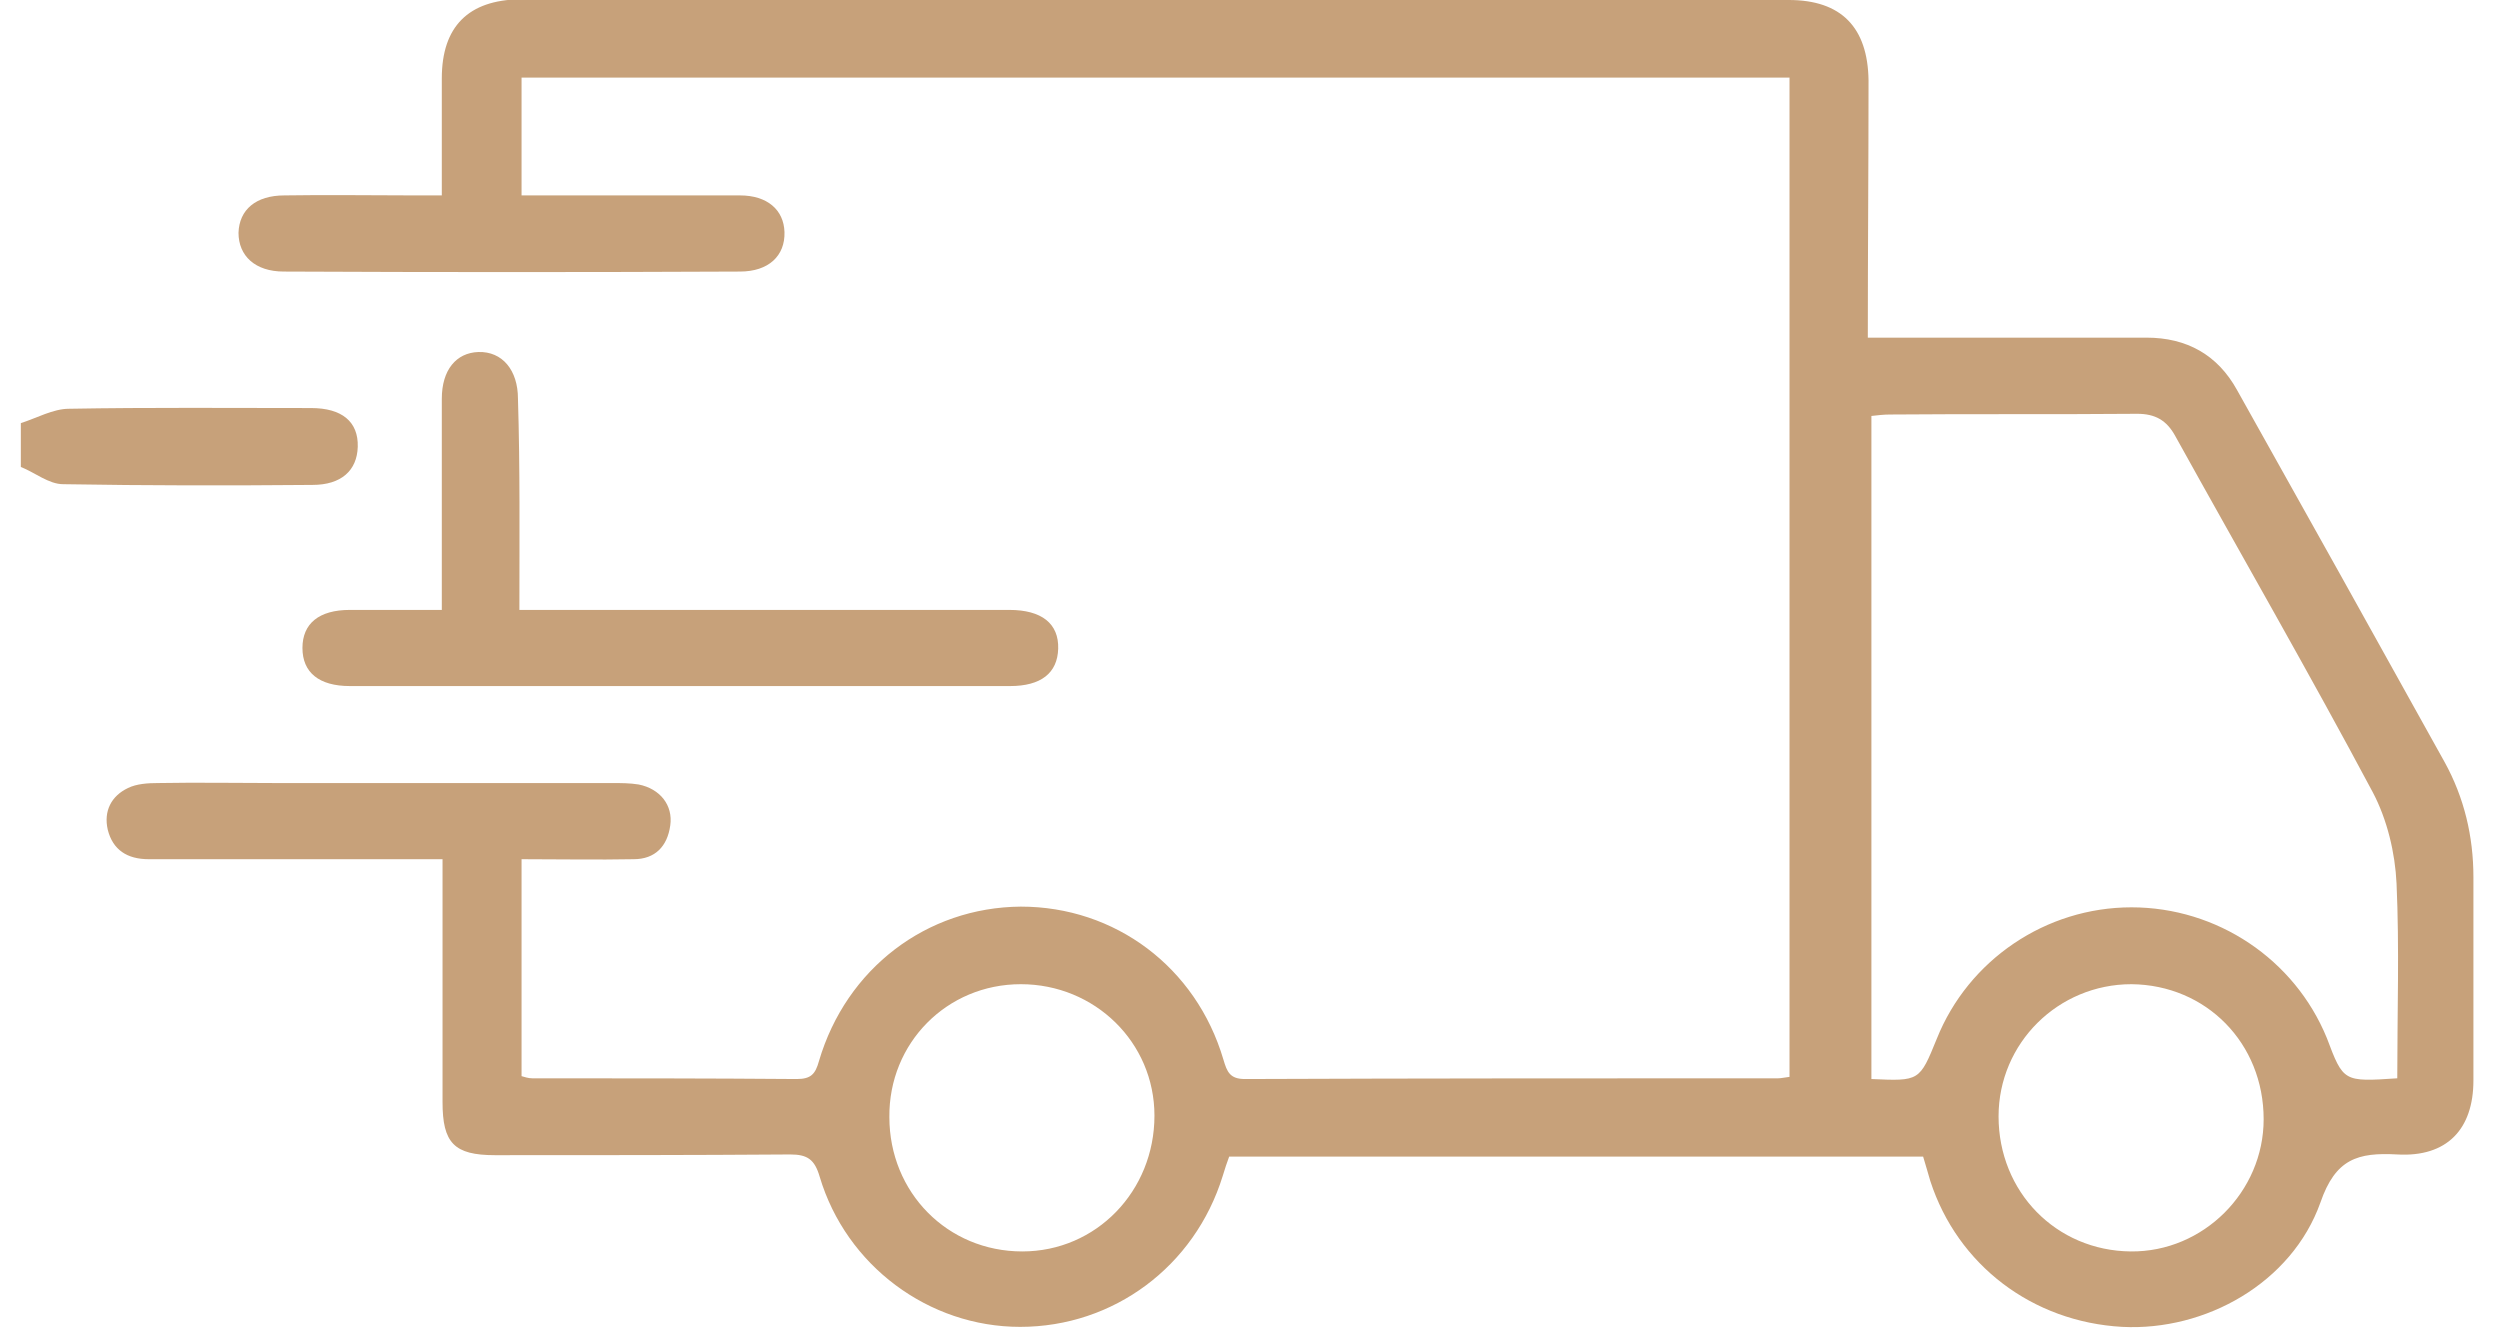 <?xml version="1.0" encoding="utf-8"?>
<!-- Generator: Adobe Illustrator 25.2.1, SVG Export Plug-In . SVG Version: 6.00 Build 0)  -->
<svg version="1.1" id="Layer_1" xmlns="http://www.w3.org/2000/svg" xmlns:xlink="http://www.w3.org/1999/xlink" x="0px" y="0px"
	 viewBox="0 0 348 184.9" style="enable-background:new 0 0 348 184.9;" xml:space="preserve">
<style type="text/css">
	.st0{fill:#C7A17A;}
</style>
<path class="st0" d="M2.9,58.9c2.2-0.7,4.5-2,6.7-2c11.2-0.2,22.5-0.1,33.7-0.1c4.3,0,6.6,1.9,6.5,5.4c-0.1,3.3-2.3,5.3-6.3,5.3
	c-11.6,0.1-23.1,0.1-34.7-0.1c-2,0-3.9-1.6-5.9-2.4C2.9,62.9,2.9,60.9,2.9,58.9z"/>
<path class="st0" d="M260,47c7,0,13.5,0,20.1,0c6.2,0,12.5,0,18.7,0c5.6,0,9.9,2.4,12.6,7.3c9.7,17.3,19.3,34.5,28.9,51.8
	c2.7,4.9,4,10.3,4,16c0,9.4,0,18.9,0,28.3c0,6.8-3.7,10.7-10.6,10.3c-5.5-0.3-8.6,0.6-10.7,6.7c-4,11.2-16,17.9-27.6,17.3
	c-12.5-0.7-22.9-8.6-26.7-20.3c-0.3-1-0.6-2.1-1-3.4c-32.1,0-64.3,0-96.6,0c-0.3,0.8-0.6,1.7-0.9,2.7c-3.9,12.6-15.2,21-28.2,21
	c-12.7,0-24.2-8.5-27.9-20.9c-0.7-2.4-1.7-3.1-4.1-3.1c-13.7,0.1-27.4,0.1-41.1,0.1c-5.7,0-7.3-1.7-7.3-7.4c0-11.1,0-22.2,0-33.8
	c-1.4,0-2.6,0-3.8,0c-12.4,0-24.7,0-37.1,0c-3,0-5-1.3-5.7-4.1c-0.6-2.6,0.5-4.7,2.8-5.8c1.2-0.6,2.8-0.7,4.2-0.7
	c5.5-0.1,10.9,0,16.4,0c15.6,0,31.2,0,46.8,0c1.2,0,2.5,0,3.7,0.2c3,0.6,4.8,2.9,4.4,5.7c-0.4,2.9-2.1,4.7-5.1,4.7
	c-5.1,0.1-10.2,0-15.6,0c0,10.2,0,20.1,0,30.2c0.4,0.1,0.9,0.3,1.5,0.3c12.3,0,24.5,0,36.8,0.1c2,0,2.6-0.7,3.1-2.5
	c3.8-12.9,15-21.4,28.1-21.5c13.1,0,24.4,8.4,28.2,21.3c0.5,1.7,0.9,2.7,3,2.7c24.7-0.1,49.5-0.1,74.2-0.1c0.4,0,0.8-0.1,1.6-0.2
	c0-46.3,0-92.6,0-139.1c-58.9,0-117.6,0-176.5,0c0,5.4,0,10.7,0,16.4c1.3,0,2.5,0,3.7,0c8.9,0,17.8,0,26.7,0c3.8,0,6.1,2,6.2,5.1
	c0.1,3.3-2.2,5.5-6.2,5.5c-21.2,0.1-42.3,0.1-63.5,0c-4,0-6.3-2.2-6.3-5.4c0.1-3.2,2.4-5.2,6.4-5.2c6-0.1,12,0,18,0
	c1.2,0,2.4,0,3.9,0c0-5.7,0-11,0-16.3c0-7.2,3.7-10.9,10.9-11C131.3,0,190.1,0,249,0c7.3,0,11,3.8,11.1,11.2
	C260.1,23,260,34.7,260,47z M333.7,150.1c0-9.2,0.3-18.2-0.1-27.1c-0.2-4.3-1.3-8.9-3.3-12.7c-8.9-16.7-18.3-33-27.5-49.6
	c-1.2-2.2-2.8-3.1-5.3-3.1c-11.5,0.1-22.9,0-34.4,0.1c-0.9,0-1.7,0.1-2.6,0.2c0,30.9,0,61.6,0,92.3c6.7,0.3,6.7,0.3,9.1-5.6
	c4.4-11,15.2-18.3,27.1-18.3c11.9,0,22.7,7.2,27.2,18.2C326.2,150.6,326.2,150.6,333.7,150.1z M123.8,155.5
	c0,10.5,8.1,18.7,18.5,18.7c10.3,0,18.4-8.4,18.4-18.9c0-10.2-8.3-18.3-18.6-18.3C131.8,137,123.7,145.2,123.8,155.5z M315.1,155.8
	c0-10.6-8-18.7-18.4-18.8c-10.2,0-18.5,8.2-18.5,18.4c0,10.5,8,18.7,18.4,18.8C306.7,174.3,315.1,165.9,315.1,155.8z"/>
<path class="st0" d="M72.3,84.9c5,0,9.6,0,14.1,0c18,0,36.1,0,54.1,0c4.5,0,6.9,1.9,6.8,5.4c-0.1,3.4-2.4,5.2-6.7,5.2
	c-30.6,0-61.2,0-91.9,0c-4.3,0-6.6-1.9-6.6-5.3c0-3.4,2.3-5.3,6.6-5.3c4.1,0,8.2,0,12.8,0c0-1.3,0-2.5,0-3.7c0-8.6,0-17.1,0-25.7
	c0-4,2-6.4,5.1-6.5c3.3-0.1,5.5,2.5,5.5,6.5C72.4,65.2,72.3,74.9,72.3,84.9z"/>
</svg>
